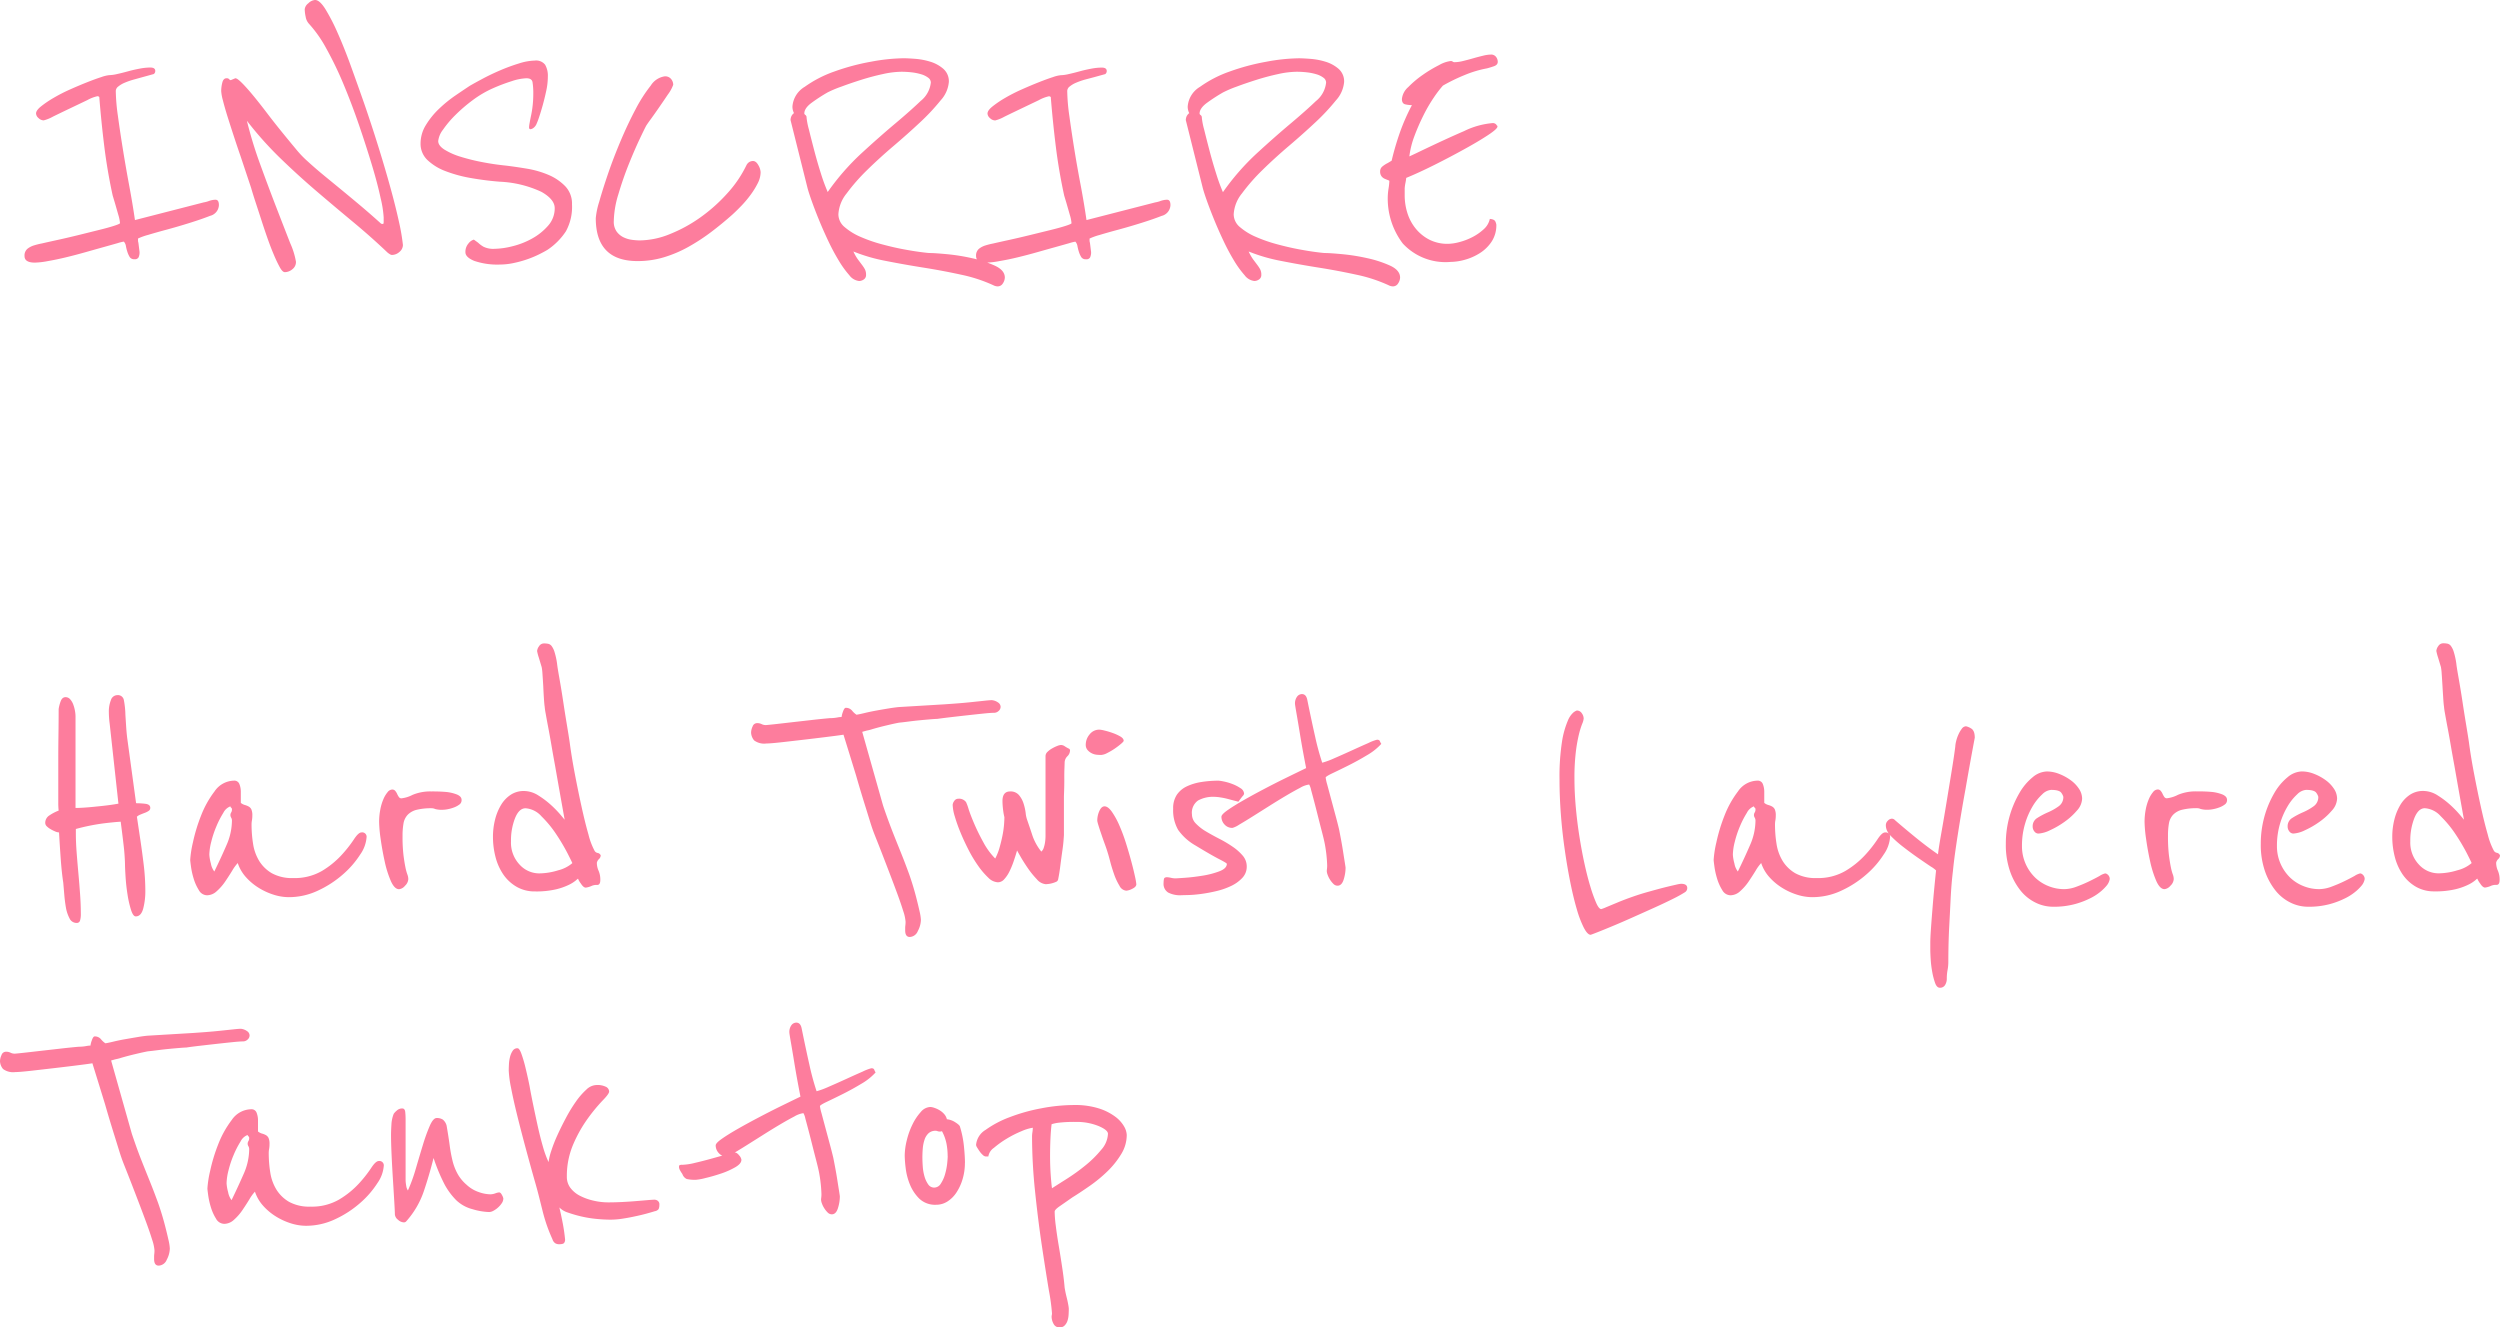 <svg xmlns="http://www.w3.org/2000/svg" width="228.235" height="121.185" viewBox="0 0 228.235 121.185"><path d="M17.92-5.005a1.051,1.051,0,0,1-.805.98q-.805.315-1.872.648t-2.048.6q-.98.262-1.733.49a5.575,5.575,0,0,0-.927.332v.175a.661.661,0,0,0,.035.21l.105.84a1.116,1.116,0,0,1-.087.49.37.37,0,0,1-.368.175.478.478,0,0,1-.438-.192,2.057,2.057,0,0,1-.21-.455,4.107,4.107,0,0,1-.14-.542.784.784,0,0,0-.193-.42,4.2,4.2,0,0,0-.56.14q-.49.14-1.243.35t-1.68.473q-.928.263-1.8.473T2.31.105a7.158,7.158,0,0,1-1.19.14Q.175.245.175-.35a.8.8,0,0,1,.263-.665A1.794,1.794,0,0,1,1.05-1.33,6.368,6.368,0,0,1,1.732-1.5q.613-.14,1.488-.332t1.873-.437L6.948-2.73q.858-.21,1.4-.385T8.89-3.36a3.473,3.473,0,0,0-.158-.77q-.158-.56-.3-1.05l-.21-.7q-.49-2.24-.77-4.515T7-14.875a.237.237,0,0,0-.175-.07,3.384,3.384,0,0,0-.91.35l-1.575.753q-.84.4-1.558.752a3.545,3.545,0,0,1-.857.35.694.694,0,0,1-.472-.21.589.589,0,0,1-.227-.42q0-.28.455-.648a9.531,9.531,0,0,1,1.137-.77,15.05,15.05,0,0,1,1.5-.77q.823-.367,1.575-.665t1.3-.472a3.061,3.061,0,0,1,.717-.175,3.435,3.435,0,0,0,.735-.105q.455-.1.98-.245t1.068-.245a5.132,5.132,0,0,1,.962-.1q.455,0,.455.315a.333.333,0,0,1-.14.28l-1.015.28-.823.228a6.48,6.48,0,0,0-.805.28,2.355,2.355,0,0,0-.595.35.538.538,0,0,0-.227.4A17.826,17.826,0,0,0,8.7-13.142q.192,1.417.455,3.045T9.73-6.79q.315,1.68.525,3.15L16.52-5.25a2.764,2.764,0,0,0,.42-.105,2,2,0,0,1,.35-.105,1.622,1.622,0,0,1,.315-.035Q17.92-5.5,17.92-5.005Zm16.8,3.64a.829.829,0,0,1-.315.63,1.029,1.029,0,0,1-.7.28.466.466,0,0,1-.21-.088,1.214,1.214,0,0,1-.21-.157q-1.47-1.4-3.115-2.765t-3.325-2.8q-1.68-1.435-3.307-3.01a32.067,32.067,0,0,1-3.063-3.43A37.383,37.383,0,0,0,21.7-8.7q.77,2.118,1.487,3.972t1.243,3.2a6.922,6.922,0,0,1,.525,1.7.829.829,0,0,1-.333.682,1.093,1.093,0,0,1-.683.263q-.21,0-.455-.438a11.983,11.983,0,0,1-.542-1.138q-.3-.7-.6-1.558T21.77-3.727l-.525-1.61Q21-6.09,20.86-6.58l-.945-2.835q-.315-.91-.63-1.872t-.578-1.8q-.262-.84-.42-1.47a4.414,4.414,0,0,1-.157-.84,3.113,3.113,0,0,1,.1-.788q.1-.4.385-.4a.3.3,0,0,1,.245.087.19.19,0,0,0,.14.087l.42-.175q.175,0,.612.438t1.015,1.138q.578.7,1.243,1.575t1.347,1.715q.682.84,1.295,1.575a9.812,9.812,0,0,0,1.1,1.155q.77.7,1.54,1.33t1.557,1.277q.787.648,1.663,1.383t1.925,1.68a.277.277,0,0,0,.175.035q.07,0,.07-.175v-.42a9.914,9.914,0,0,0-.28-1.768Q32.41-6.93,31.9-8.627t-1.173-3.64q-.665-1.943-1.417-3.745a31.8,31.8,0,0,0-1.575-3.272,11.317,11.317,0,0,0-1.593-2.275,1.225,1.225,0,0,1-.3-.63,3.551,3.551,0,0,1-.088-.7.8.8,0,0,1,.333-.542.963.963,0,0,1,.613-.3q.42,0,.945.84A17.719,17.719,0,0,1,28.77-20.7q.6,1.347,1.208,3.028t1.208,3.395q.7,2.03,1.313,4.007T33.583-6.58q.472,1.715.77,3.08A18.656,18.656,0,0,1,34.72-1.365Zm15.435-3.71a4.628,4.628,0,0,1-.56,2.467A5.99,5.99,0,0,1,47.95-.945q-.28.175-.77.42A9.493,9.493,0,0,1,46.1-.07a9.929,9.929,0,0,1-1.26.35A5.979,5.979,0,0,1,43.61.42,6.535,6.535,0,0,1,41.23.087q-.805-.333-.805-.787a1.166,1.166,0,0,1,.28-.805.961.961,0,0,1,.49-.35l.385.28a2.662,2.662,0,0,0,.49.368,2.024,2.024,0,0,0,1.015.192,7.063,7.063,0,0,0,1.61-.228,7.221,7.221,0,0,0,1.8-.7,5.387,5.387,0,0,0,1.47-1.173,2.373,2.373,0,0,0,.612-1.61q0-.8-1.208-1.487a9.991,9.991,0,0,0-3.8-.928q-1.33-.105-2.625-.332a12.247,12.247,0,0,1-2.327-.63A4.908,4.908,0,0,1,36.96-9.118a2.037,2.037,0,0,1-.63-1.522,3.185,3.185,0,0,1,.49-1.68,7.261,7.261,0,0,1,1.208-1.488,11.83,11.83,0,0,1,1.487-1.207q.77-.525,1.3-.875.42-.245,1.173-.648t1.61-.77a16.946,16.946,0,0,1,1.715-.63A5.119,5.119,0,0,1,46.76-18.2a1.036,1.036,0,0,1,.945.385,2.02,2.02,0,0,1,.245,1.085,6.125,6.125,0,0,1-.14,1.26q-.14.665-.315,1.3t-.333,1.1a5.9,5.9,0,0,1-.228.612.9.9,0,0,1-.315.42.609.609,0,0,1-.245.105q-.14,0-.14-.175a2.857,2.857,0,0,1,.053-.4q.052-.3.14-.717t.14-.91a9.193,9.193,0,0,0,.053-.98,6.344,6.344,0,0,0-.07-1.12q-.07-.35-.56-.35a4.765,4.765,0,0,0-1.33.262,16.44,16.44,0,0,0-1.715.648A9.606,9.606,0,0,0,41.108-14.6a14.492,14.492,0,0,0-1.593,1.365,9.314,9.314,0,0,0-1.137,1.347,2.062,2.062,0,0,0-.437,1.033q0,.42.577.788a6.218,6.218,0,0,0,1.47.648,18.148,18.148,0,0,0,1.977.49q1.085.21,2.135.315.875.105,1.925.28a8.67,8.67,0,0,1,1.96.56,4.641,4.641,0,0,1,1.54,1.033A2.285,2.285,0,0,1,50.155-5.075Zm17.22-2.94A2.266,2.266,0,0,1,67.113-7a7.306,7.306,0,0,1-.648,1.05,9.743,9.743,0,0,1-.84,1q-.455.473-.84.822-.945.84-1.943,1.593A17.886,17.886,0,0,1,60.778-1.19a11.262,11.262,0,0,1-2.222.945,8.282,8.282,0,0,1-2.415.35q-3.815,0-3.815-3.92a7.029,7.029,0,0,1,.315-1.5q.315-1.12.805-2.555t1.155-3.01q.665-1.575,1.365-2.888a13.544,13.544,0,0,1,1.382-2.153,1.82,1.82,0,0,1,1.278-.84.689.689,0,0,1,.577.245.834.834,0,0,1,.193.525,3.366,3.366,0,0,1-.49.892q-.455.682-.945,1.383-.07.1-.245.35l-.35.49q-.21.28-.42.595-.14.245-.612,1.243t-1,2.31Q54.81-7.42,54.39-6a8.868,8.868,0,0,0-.42,2.467,1.54,1.54,0,0,0,.263.945,1.692,1.692,0,0,0,.63.525,2.546,2.546,0,0,0,.77.228,5.612,5.612,0,0,0,.717.053A7.447,7.447,0,0,0,59.1-2.363,13.242,13.242,0,0,0,61.88-3.885a14.954,14.954,0,0,0,2.45-2.188,10.7,10.7,0,0,0,1.75-2.572.711.711,0,0,1,.3-.315.734.734,0,0,1,.3-.07q.28,0,.49.385A1.411,1.411,0,0,1,67.375-8.015ZM89.67,1.61a1,1,0,0,1-.175.525.548.548,0,0,1-.49.28.871.871,0,0,1-.385-.105,13.8,13.8,0,0,0-2.94-.962Q84,.98,82.232.7T78.785.087a15.5,15.5,0,0,1-2.94-.857,4.105,4.105,0,0,0,.42.735l.368.49a3.353,3.353,0,0,1,.262.4A1.059,1.059,0,0,1,77,1.365a.471.471,0,0,1-.21.42.753.753,0,0,1-.42.14,1.286,1.286,0,0,1-.893-.525A8.958,8.958,0,0,1,74.515.07a19.656,19.656,0,0,1-.963-1.8q-.473-1-.857-1.942T72.03-5.407q-.28-.788-.385-1.207l-1.54-6.16a1.034,1.034,0,0,1,.052-.28.767.767,0,0,1,.263-.35,1.313,1.313,0,0,1-.14-.6,2.284,2.284,0,0,1,1.12-1.8,10.752,10.752,0,0,1,2.713-1.4,20.372,20.372,0,0,1,3.342-.893,17.23,17.23,0,0,1,2.975-.315q.35,0,1.05.052a6.286,6.286,0,0,1,1.382.262,3.272,3.272,0,0,1,1.19.648,1.51,1.51,0,0,1,.507,1.208,2.846,2.846,0,0,1-.753,1.68,19.044,19.044,0,0,1-1.872,2q-1.12,1.05-2.415,2.152T77.1-8.208a17.5,17.5,0,0,0-1.872,2.135,3.321,3.321,0,0,0-.753,1.908,1.524,1.524,0,0,0,.577,1.172A5.6,5.6,0,0,0,76.51-2.1a13.521,13.521,0,0,0,1.908.665q1.032.28,1.96.455t1.61.262q.683.088.823.088.455,0,1.575.105a18.323,18.323,0,0,1,2.293.367A10.384,10.384,0,0,1,88.76.525Q89.67.945,89.67,1.61ZM82.915-16.2a.552.552,0,0,0-.245-.437,1.971,1.971,0,0,0-.647-.315,4.839,4.839,0,0,0-.875-.175,8.4,8.4,0,0,0-.928-.052,8.209,8.209,0,0,0-1.68.21q-.98.21-1.977.525t-1.838.63A10.427,10.427,0,0,0,73.5-15.3a15.8,15.8,0,0,0-1.435.928q-.7.507-.7,1,0,.07.1.14a.272.272,0,0,1,.105.245,6.608,6.608,0,0,0,.21,1.068q.21.857.49,1.925t.613,2.117A16.7,16.7,0,0,0,73.5-6.2a22.045,22.045,0,0,1,3.1-3.552q1.662-1.523,3.063-2.7t2.327-2.065A2.479,2.479,0,0,0,82.915-16.2Zm21.875,11.2a1.051,1.051,0,0,1-.805.98q-.805.315-1.872.648t-2.048.6q-.98.262-1.732.49a5.575,5.575,0,0,0-.928.332v.175a.66.66,0,0,0,.035.21l.105.84a1.116,1.116,0,0,1-.088.49.37.37,0,0,1-.368.175.478.478,0,0,1-.437-.192,2.057,2.057,0,0,1-.21-.455,4.106,4.106,0,0,1-.14-.542.784.784,0,0,0-.193-.42,4.2,4.2,0,0,0-.56.14q-.49.14-1.243.35t-1.68.473q-.927.263-1.8.473T89.18.105a7.158,7.158,0,0,1-1.19.14q-.945,0-.945-.595a.8.8,0,0,1,.262-.665,1.794,1.794,0,0,1,.613-.315A6.368,6.368,0,0,1,88.6-1.5q.612-.14,1.488-.332t1.872-.437l1.855-.455q.857-.21,1.4-.385t.543-.245a3.473,3.473,0,0,0-.158-.77q-.158-.56-.3-1.05l-.21-.7q-.49-2.24-.77-4.515t-.455-4.48a.237.237,0,0,0-.175-.07,3.384,3.384,0,0,0-.91.35l-1.575.753q-.84.4-1.558.752a3.545,3.545,0,0,1-.857.35.694.694,0,0,1-.473-.21.589.589,0,0,1-.228-.42q0-.28.455-.648a9.532,9.532,0,0,1,1.137-.77,15.05,15.05,0,0,1,1.505-.77q.822-.367,1.575-.665t1.295-.472a3.061,3.061,0,0,1,.717-.175,3.435,3.435,0,0,0,.735-.105q.455-.1.98-.245t1.067-.245a5.133,5.133,0,0,1,.963-.1q.455,0,.455.315a.333.333,0,0,1-.14.28l-1.015.28L97-16.467a6.48,6.48,0,0,0-.805.28,2.355,2.355,0,0,0-.6.35.538.538,0,0,0-.228.4,17.826,17.826,0,0,0,.193,2.293q.193,1.417.455,3.045T96.6-6.79q.315,1.68.525,3.15l6.265-1.61a2.764,2.764,0,0,0,.42-.105,2,2,0,0,1,.35-.105,1.622,1.622,0,0,1,.315-.035Q104.79-5.5,104.79-5.005ZM125.755,1.61a1,1,0,0,1-.175.525.548.548,0,0,1-.49.28.871.871,0,0,1-.385-.105,13.8,13.8,0,0,0-2.94-.962Q120.085.98,118.318.7T114.87.087a15.5,15.5,0,0,1-2.94-.857,4.105,4.105,0,0,0,.42.735l.368.49a3.353,3.353,0,0,1,.262.4,1.059,1.059,0,0,1,.105.508.471.471,0,0,1-.21.42.753.753,0,0,1-.42.14,1.286,1.286,0,0,1-.893-.525A8.958,8.958,0,0,1,110.6.07a19.656,19.656,0,0,1-.963-1.8q-.473-1-.857-1.942t-.665-1.732q-.28-.788-.385-1.207l-1.54-6.16a1.034,1.034,0,0,1,.052-.28.767.767,0,0,1,.263-.35,1.313,1.313,0,0,1-.14-.6,2.284,2.284,0,0,1,1.12-1.8,10.752,10.752,0,0,1,2.713-1.4,20.372,20.372,0,0,1,3.342-.893,17.23,17.23,0,0,1,2.975-.315q.35,0,1.05.052a6.286,6.286,0,0,1,1.382.262,3.272,3.272,0,0,1,1.19.648,1.51,1.51,0,0,1,.507,1.208,2.846,2.846,0,0,1-.753,1.68,19.044,19.044,0,0,1-1.872,2q-1.12,1.05-2.415,2.152t-2.415,2.2a17.5,17.5,0,0,0-1.872,2.135,3.321,3.321,0,0,0-.753,1.908,1.524,1.524,0,0,0,.577,1.172A5.6,5.6,0,0,0,112.6-2.1a13.521,13.521,0,0,0,1.908.665q1.032.28,1.96.455t1.61.262q.683.088.823.088.455,0,1.575.105a18.323,18.323,0,0,1,2.293.367,10.384,10.384,0,0,1,2.082.682Q125.755.945,125.755,1.61ZM119-16.2a.552.552,0,0,0-.245-.437,1.971,1.971,0,0,0-.647-.315,4.839,4.839,0,0,0-.875-.175,8.4,8.4,0,0,0-.928-.052,8.209,8.209,0,0,0-1.68.21q-.98.21-1.977.525t-1.838.63a10.427,10.427,0,0,0-1.225.525,15.8,15.8,0,0,0-1.435.928q-.7.507-.7,1,0,.07.1.14a.272.272,0,0,1,.105.245,6.608,6.608,0,0,0,.21,1.068q.21.857.49,1.925t.613,2.117a16.7,16.7,0,0,0,.613,1.68,22.045,22.045,0,0,1,3.1-3.552q1.662-1.523,3.063-2.7t2.327-2.065A2.479,2.479,0,0,0,119-16.2Zm15.54,3.85a.189.189,0,0,0,.07.087q.035.017.035.088,0,.21-.875.787T131.6-10.1q-1.295.718-2.73,1.435T126.315-7.49a4.371,4.371,0,0,1-.07.455,3.782,3.782,0,0,0-.07.49v.665a5.333,5.333,0,0,0,.245,1.593,4.251,4.251,0,0,0,.753,1.417,3.9,3.9,0,0,0,1.243,1.015,3.645,3.645,0,0,0,1.715.385,4.277,4.277,0,0,0,1.033-.158,5.683,5.683,0,0,0,1.19-.455,4.657,4.657,0,0,0,1.033-.717,1.743,1.743,0,0,0,.56-.945q.42.035.507.245a.96.96,0,0,1,.088.28,2.716,2.716,0,0,1-.437,1.558,3.579,3.579,0,0,1-1.085,1.05,5.056,5.056,0,0,1-1.365.6,5,5,0,0,1-1.277.192A5.313,5.313,0,0,1,126-1.5a6.776,6.776,0,0,1-1.365-4.41,5.99,5.99,0,0,1,.07-.63,5.756,5.756,0,0,0,.07-.665q0-.035-.14-.088t-.3-.122a.733.733,0,0,1-.28-.227.7.7,0,0,1-.122-.437.564.564,0,0,1,.21-.455,2.527,2.527,0,0,1,.49-.315l.35-.21a25.287,25.287,0,0,1,.753-2.573,18.607,18.607,0,0,1,1.1-2.5,2.747,2.747,0,0,1-.6-.07q-.315-.07-.315-.49a1.665,1.665,0,0,1,.577-1.085,9.107,9.107,0,0,1,1.33-1.12,11.943,11.943,0,0,1,1.487-.892,2.841,2.841,0,0,1,1.05-.368.272.272,0,0,1,.193.052.272.272,0,0,0,.193.052,3.208,3.208,0,0,0,.717-.1q.438-.105.927-.245t.928-.245a3.208,3.208,0,0,1,.717-.105.553.553,0,0,1,.473.21.743.743,0,0,1,.158.455q0,.28-.35.4t-.63.193a10.1,10.1,0,0,0-2.048.613,16.4,16.4,0,0,0-1.977.962,10.5,10.5,0,0,0-.84,1.1,13.944,13.944,0,0,0-.945,1.628,19.654,19.654,0,0,0-.822,1.89A8.033,8.033,0,0,0,126.6-9.45l.6-.28q2.695-1.3,4.393-2.03a7.284,7.284,0,0,1,2.643-.735A.435.435,0,0,1,134.54-12.355ZM11.655,50.025a.322.322,0,0,1-.157.28,1.636,1.636,0,0,1-.35.175q-.192.07-.4.158a.975.975,0,0,0-.315.193l.245,1.645q.21,1.365.367,2.66a20.335,20.335,0,0,1,.158,2.45,6.292,6.292,0,0,1-.193,1.628q-.192.717-.682.717-.245,0-.438-.612a9.634,9.634,0,0,1-.315-1.4Q9.45,57.13,9.4,56.342t-.053-1.137q0-.245-.035-.788T9.2,53.263q-.07-.612-.14-1.155t-.105-.822q-.595.035-1.61.158a19.194,19.194,0,0,0-2.485.507v.42q0,.77.07,1.7t.158,1.89q.088.962.157,1.925t.07,1.838a2,2,0,0,1-.07.577.3.3,0,0,1-.315.228.708.708,0,0,1-.648-.42,3.341,3.341,0,0,1-.332-1Q3.85,58.53,3.8,57.9L3.71,56.85q-.14-.91-.227-2.118t-.158-2.467a.952.952,0,0,1-.35-.087,3.525,3.525,0,0,1-.42-.21,1.711,1.711,0,0,1-.35-.262.435.435,0,0,1-.14-.315.8.8,0,0,1,.385-.682,4.093,4.093,0,0,1,.84-.437,6.2,6.2,0,0,1-.035-.682v-4.13q0-.962.017-2.118T3.29,41a3.454,3.454,0,0,1,.175-.683q.14-.4.455-.4a.548.548,0,0,1,.42.193,1.45,1.45,0,0,1,.28.472,3.249,3.249,0,0,1,.158.578,2.992,2.992,0,0,1,.052.507v8.365q.315,0,.84-.035T6.755,49.9q.56-.052,1.1-.123t.892-.14l-.805-7.35q-.035-.245-.052-.525t-.017-.455a2.851,2.851,0,0,1,.193-1.138.62.62,0,0,1,.577-.437.546.546,0,0,1,.6.455,7.7,7.7,0,0,1,.14,1.33q.035.56.07,1.1t.1,1.068L10.36,49.6a7.194,7.194,0,0,1,.857.053Q11.655,49.71,11.655,50.025ZM31.4,52.72a3.141,3.141,0,0,1-.577,1.557,8.4,8.4,0,0,1-1.558,1.8,9.466,9.466,0,0,1-2.275,1.487,6.232,6.232,0,0,1-2.695.612,4.631,4.631,0,0,1-1.33-.21,5.914,5.914,0,0,1-1.365-.613,5.33,5.33,0,0,1-1.19-.98,3.645,3.645,0,0,1-.77-1.312,3.906,3.906,0,0,0-.508.7q-.3.49-.647,1a4.7,4.7,0,0,1-.77.875,1.318,1.318,0,0,1-.875.368.873.873,0,0,1-.752-.472,4.3,4.3,0,0,1-.473-1.05,7,7,0,0,1-.245-1.1q-.07-.525-.07-.6a9.584,9.584,0,0,1,.245-1.592,15.444,15.444,0,0,1,.735-2.432,9.02,9.02,0,0,1,1.243-2.24,2.191,2.191,0,0,1,1.767-.98.489.489,0,0,1,.507.332,1.867,1.867,0,0,1,.123.648v1.05a1.015,1.015,0,0,0,.368.193,1.566,1.566,0,0,1,.35.14.6.6,0,0,1,.245.263,1.327,1.327,0,0,1,.088.56,2.462,2.462,0,0,1-.035.438,2.056,2.056,0,0,0-.035.368,11.281,11.281,0,0,0,.14,1.785,4.206,4.206,0,0,0,.56,1.558,3.324,3.324,0,0,0,1.155,1.12,3.812,3.812,0,0,0,1.96.438,4.94,4.94,0,0,0,2.608-.647A8.014,8.014,0,0,0,29.1,54.347a11.414,11.414,0,0,0,1.137-1.435q.42-.648.7-.647A.4.4,0,0,1,31.4,52.72ZM19.11,51.18a.521.521,0,0,0-.07-.263.464.464,0,0,1-.07-.228.431.431,0,0,1,.07-.245.5.5,0,0,0,.07-.28.184.184,0,0,0-.07-.158.151.151,0,0,1-.07-.122,1.2,1.2,0,0,0-.647.595,8.527,8.527,0,0,0-.63,1.225,9.183,9.183,0,0,0-.472,1.417,5.172,5.172,0,0,0-.175,1.172,3.821,3.821,0,0,0,.14.805,1.686,1.686,0,0,0,.315.735q.6-1.225,1.1-2.38A5.626,5.626,0,0,0,19.11,51.18Zm20.965-1.855a.483.483,0,0,1-.21.4,1.955,1.955,0,0,1-.49.262,3.353,3.353,0,0,1-.56.158,2.582,2.582,0,0,1-.455.053,2.244,2.244,0,0,1-.7-.07.807.807,0,0,0-.28-.07,5.626,5.626,0,0,0-1.4.14,1.705,1.705,0,0,0-.822.455,1.521,1.521,0,0,0-.385.788,6.351,6.351,0,0,0-.087,1.138,14.345,14.345,0,0,0,.087,1.785q.088.665.175,1.085a4.4,4.4,0,0,0,.175.647,1.217,1.217,0,0,1,.087.438.9.9,0,0,1-.3.6.811.811,0,0,1-.542.315q-.42,0-.753-.752a9.5,9.5,0,0,1-.56-1.785q-.228-1.033-.368-2.048a12.26,12.26,0,0,1-.14-1.54,5.976,5.976,0,0,1,.105-1.138,4.542,4.542,0,0,1,.28-.945,2.564,2.564,0,0,1,.385-.647.577.577,0,0,1,.42-.245.35.35,0,0,1,.28.122,1.136,1.136,0,0,1,.175.28,1.594,1.594,0,0,0,.158.28.268.268,0,0,0,.228.123,2.908,2.908,0,0,0,1.015-.315,4.17,4.17,0,0,1,1.715-.315,14,14,0,0,1,1.417.053,3.718,3.718,0,0,1,.927.227.961.961,0,0,1,.263.158A.437.437,0,0,1,40.075,49.325Zm12.7,5.04a.468.468,0,0,1-.158.332.655.655,0,0,0-.192.333,1.771,1.771,0,0,0,.157.735,2.037,2.037,0,0,1,.158.84q0,.455-.28.455a1.1,1.1,0,0,0-.508.087,1.928,1.928,0,0,1-.542.158q-.21,0-.455-.385a1.809,1.809,0,0,1-.245-.42q0-.035-.192.14a3.121,3.121,0,0,1-.63.4,5.72,5.72,0,0,1-1.19.42,7.875,7.875,0,0,1-1.908.192,3.289,3.289,0,0,1-1.715-.437,3.755,3.755,0,0,1-1.208-1.137,5.05,5.05,0,0,1-.7-1.593,7.27,7.27,0,0,1-.227-1.8,6.4,6.4,0,0,1,.192-1.593,4.888,4.888,0,0,1,.543-1.33,2.9,2.9,0,0,1,.875-.928,2.157,2.157,0,0,1,1.225-.35,2.474,2.474,0,0,1,1.33.42,7.992,7.992,0,0,1,1.19.91,9.744,9.744,0,0,1,.857.893l.333.4q-.49-2.73-.875-4.935-.175-.945-.333-1.873t-.3-1.662q-.14-.735-.228-1.243a5.739,5.739,0,0,1-.088-.612q-.035-.21-.07-.752T47.53,38.9q-.035-.6-.07-1.085a4.812,4.812,0,0,0-.07-.63l-.263-.875a4.489,4.489,0,0,1-.158-.6.851.851,0,0,1,.175-.437.527.527,0,0,1,.455-.262,1.967,1.967,0,0,1,.385.035.542.542,0,0,1,.315.21,1.8,1.8,0,0,1,.263.543,6.775,6.775,0,0,1,.227,1.033q.035.35.21,1.33t.35,2.135q.175,1.155.35,2.205t.245,1.54q.175,1.33.472,2.888t.613,2.992q.315,1.435.63,2.538a6.447,6.447,0,0,0,.56,1.487.4.4,0,0,0,.28.193A.377.377,0,0,1,52.78,54.365Zm-2.59.7q-.035-.1-.437-.892a18.1,18.1,0,0,0-1.015-1.715,10.07,10.07,0,0,0-1.365-1.663,2.149,2.149,0,0,0-1.452-.735q-.6,0-.963.91a5.577,5.577,0,0,0-.367,2.1,2.922,2.922,0,0,0,.787,2.135,2.42,2.42,0,0,0,1.767.8,5.944,5.944,0,0,0,1.75-.28A3.157,3.157,0,0,0,50.19,55.065Zm39.1-14.28a.5.5,0,0,1-.193.4.592.592,0,0,1-.367.158q-.315,0-1,.07t-1.47.158q-.788.087-1.54.175T83.51,41.9q-.14,0-.577.035t-.98.087q-.542.052-1.085.123t-.857.1q-.385.07-1.12.245t-1.33.35a3.237,3.237,0,0,1-.385.105,2.421,2.421,0,0,0-.28.07q-.14.035-.245.07l1.89,6.685q.1.315.35,1.015t.577,1.54q.333.84.7,1.75t.647,1.68q.175.455.385,1.12t.385,1.347q.175.683.3,1.243a4.363,4.363,0,0,1,.123.77,2.256,2.256,0,0,1-.28,1.033.833.833,0,0,1-.735.542q-.42,0-.42-.6V60.98a2.007,2.007,0,0,1,.018-.245,2.559,2.559,0,0,0,.018-.315,3.881,3.881,0,0,0-.21-.962q-.21-.682-.525-1.54t-.683-1.82q-.368-.962-.7-1.82t-.577-1.47q-.245-.612-.315-.822-.1-.28-.262-.805t-.368-1.19q-.21-.665-.437-1.417t-.437-1.488q-.525-1.715-1.155-3.745-.175.035-1.138.157t-2.152.263q-1.19.14-2.275.262t-1.47.123a1.542,1.542,0,0,1-1.12-.28,1.18,1.18,0,0,1-.28-.7,1.352,1.352,0,0,1,.14-.577.429.429,0,0,1,.385-.3.908.908,0,0,1,.438.088.823.823,0,0,0,.4.087q.07,0,.717-.07t1.54-.175q.892-.1,1.855-.21t1.7-.175q.175,0,.368-.018a3.48,3.48,0,0,0,.368-.052,1.78,1.78,0,0,1,.35-.035,2.076,2.076,0,0,1,.122-.472q.123-.367.263-.368a.731.731,0,0,1,.577.263,1.814,1.814,0,0,0,.4.368q.245-.035.753-.158t1.085-.227q.578-.105,1.12-.193t.927-.123l4.1-.245q.525-.035,1.207-.087t1.348-.123l1.155-.122q.49-.052.665-.052a1.168,1.168,0,0,1,.56.21A.485.485,0,0,1,89.285,40.785ZM95.48,44.6a.188.188,0,0,1,.14.21.764.764,0,0,1-.245.507.829.829,0,0,0-.245.577q0,.07-.018.525T95.1,47.435q0,.56-.018,1.05t-.017.56V52.51q0,.035-.035.49T94.9,54.085q-.088.63-.175,1.313t-.192,1.173a.311.311,0,0,1-.193.21,2.449,2.449,0,0,1-.35.123,2.251,2.251,0,0,1-.368.07q-.175.018-.21.018a1.21,1.21,0,0,1-.823-.455,7.993,7.993,0,0,1-.822-1.015q-.385-.56-.665-1.05t-.315-.56q-.14.49-.315,1a7.655,7.655,0,0,1-.385.927,2.934,2.934,0,0,1-.473.7.781.781,0,0,1-.577.28,1.327,1.327,0,0,1-.875-.42,6.967,6.967,0,0,1-.927-1.085,11.94,11.94,0,0,1-.893-1.487q-.42-.823-.735-1.593a14.373,14.373,0,0,1-.507-1.435,4.035,4.035,0,0,1-.192-1.05.68.68,0,0,1,.14-.35.439.439,0,0,1,.385-.21.779.779,0,0,1,.7.315,4.341,4.341,0,0,1,.228.63q.193.595.542,1.4t.823,1.663a6.415,6.415,0,0,0,1.067,1.452,4.976,4.976,0,0,0,.4-1.015q.158-.56.262-1.085a8.332,8.332,0,0,0,.14-.962q.035-.438.035-.718a4.723,4.723,0,0,1-.105-.56q-.035-.245-.052-.49t-.018-.42q0-.875.7-.875a.994.994,0,0,1,.805.333,2.242,2.242,0,0,1,.42.77,4.744,4.744,0,0,1,.192.857,2.677,2.677,0,0,0,.123.6q.28.805.507,1.505A4.9,4.9,0,0,0,93,54.015a.738.738,0,0,0,.228-.368,2.815,2.815,0,0,0,.122-.542,4.124,4.124,0,0,0,.035-.507V45.3a.535.535,0,0,1,.175-.385,1.975,1.975,0,0,1,.42-.315,3.463,3.463,0,0,1,.472-.228,1.067,1.067,0,0,1,.332-.087.59.59,0,0,1,.333.1A3.431,3.431,0,0,0,95.48,44.6Zm5.04-.7q0,.07-.245.28a6.735,6.735,0,0,1-.577.438,5.808,5.808,0,0,1-.683.4,1.356,1.356,0,0,1-.56.175q-.14,0-.368-.018a1.324,1.324,0,0,1-.455-.122,1.246,1.246,0,0,1-.4-.3.725.725,0,0,1-.175-.507,1.462,1.462,0,0,1,.35-.927,1.111,1.111,0,0,1,.91-.437,2.78,2.78,0,0,1,.472.087,6.84,6.84,0,0,1,.753.228,4.129,4.129,0,0,1,.683.315Q100.52,43.69,100.52,43.9Zm1.155,13.09q0,.245-.368.42a1.461,1.461,0,0,1-.543.175.776.776,0,0,1-.63-.455,5.48,5.48,0,0,1-.49-1.05q-.21-.6-.35-1.138t-.21-.753q-.1-.35-.28-.84t-.332-.945q-.158-.455-.263-.805a3.58,3.58,0,0,1-.1-.385,2.158,2.158,0,0,1,.192-.91q.193-.42.472-.42.315,0,.665.49a7.064,7.064,0,0,1,.683,1.243,15.709,15.709,0,0,1,.613,1.645q.28.892.49,1.68t.332,1.365A5.687,5.687,0,0,1,101.675,56.99Zm10.08-1.61a1.475,1.475,0,0,1-.4,1.032,3.345,3.345,0,0,1-1.015.735,6.545,6.545,0,0,1-1.347.472,13.875,13.875,0,0,1-1.4.263q-.665.088-1.173.1t-.647.018a2.382,2.382,0,0,1-1.19-.245.927.927,0,0,1-.42-.875,1.709,1.709,0,0,1,.035-.367q.035-.157.28-.158a1.929,1.929,0,0,1,.35.052,1.96,1.96,0,0,0,.385.053q.14,0,.892-.053t1.61-.192a7.789,7.789,0,0,0,1.54-.4q.683-.262.683-.682,0-.07-.717-.438t-2.153-1.242a4.9,4.9,0,0,1-1.575-1.418,3.6,3.6,0,0,1-.455-1.942,2.2,2.2,0,0,1,.332-1.26,2.269,2.269,0,0,1,.91-.77,4.809,4.809,0,0,1,1.33-.4,9.91,9.91,0,0,1,1.592-.122,3.916,3.916,0,0,1,.438.07,4.833,4.833,0,0,1,.787.228,3.507,3.507,0,0,1,.753.385.631.631,0,0,1,.332.507.4.4,0,0,1-.122.21q-.123.14-.4.525-.1-.035-.368-.1l-.595-.158a6.426,6.426,0,0,0-.683-.14,3.974,3.974,0,0,0-.56-.053,2.857,2.857,0,0,0-1.47.333,1.361,1.361,0,0,0-.56,1.278,1.2,1.2,0,0,0,.368.84,4.324,4.324,0,0,0,.928.718q.56.332,1.207.665a10.99,10.99,0,0,1,1.208.718,4.613,4.613,0,0,1,.927.822A1.508,1.508,0,0,1,111.755,55.38Zm12.285-11.2a5.4,5.4,0,0,1-1.3,1.033q-.84.507-1.68.927t-1.47.717q-.63.3-.63.4a4.047,4.047,0,0,0,.14.63q.14.525.333,1.243t.4,1.487q.21.77.35,1.365.07.35.175.91t.192,1.12q.088.56.158,1t.07.472a3.63,3.63,0,0,1-.175,1.085q-.175.56-.56.56a.535.535,0,0,1-.385-.175,2.186,2.186,0,0,1-.315-.4,2.123,2.123,0,0,1-.21-.437,1.111,1.111,0,0,1-.07-.315,1.857,1.857,0,0,1,.017-.21,2.559,2.559,0,0,0,.018-.315,12.691,12.691,0,0,0-.21-1.925q-.07-.385-.28-1.19t-.42-1.645q-.245-.98-.56-2.135a1.6,1.6,0,0,0-.175-.49,2.19,2.19,0,0,0-.823.3q-.578.3-1.312.735t-1.54.945q-.805.507-1.5.945t-1.208.735a2.212,2.212,0,0,1-.612.3.936.936,0,0,1-.735-.315,1.029,1.029,0,0,1-.28-.7q0-.21.577-.613t1.435-.892q.857-.49,1.855-1.015t1.855-.945q.857-.42,1.435-.7l.577-.28q-.315-1.61-.525-2.87-.175-1.085-.333-1.995t-.157-.98a1.035,1.035,0,0,1,.192-.683.564.564,0,0,1,.438-.228q.385,0,.49.525.385,1.89.717,3.36a23.11,23.11,0,0,0,.647,2.38,7.252,7.252,0,0,0,1.085-.4q.77-.333,1.61-.717t1.522-.683a4.085,4.085,0,0,1,.787-.3q.21,0,.262.14A1.2,1.2,0,0,0,124.04,44.18Zm27.93,13.16a.439.439,0,0,1-.21.385,11.28,11.28,0,0,1-1.085.6q-.77.385-1.7.805T147.035,60q-1.015.455-1.855.805t-1.418.577q-.577.228-.612.228-.28,0-.613-.63a9.485,9.485,0,0,1-.648-1.7q-.315-1.067-.6-2.485t-.507-2.993q-.228-1.575-.35-3.2t-.122-3.132a20.8,20.8,0,0,1,.228-3.5,8,8,0,0,1,.525-1.89,1.967,1.967,0,0,1,.542-.788,1.263,1.263,0,0,1,.28-.157.536.536,0,0,1,.455.245.839.839,0,0,1,.175.49,1.6,1.6,0,0,1-.14.49,7.982,7.982,0,0,0-.3.98,14,14,0,0,0-.28,1.61,19.6,19.6,0,0,0-.122,2.38q0,1.26.122,2.625t.333,2.695q.21,1.33.472,2.52t.543,2.1a12.8,12.8,0,0,0,.525,1.452q.245.543.455.542a3.847,3.847,0,0,0,.455-.175l1.05-.437q.63-.262,1.382-.525t1.523-.472q.35-.1.822-.227t.893-.228q.42-.1.753-.175a3.1,3.1,0,0,1,.4-.07Q151.97,56.955,151.97,57.34Zm18.515-4.62a3.141,3.141,0,0,1-.577,1.557,8.4,8.4,0,0,1-1.557,1.8,9.466,9.466,0,0,1-2.275,1.487,6.232,6.232,0,0,1-2.7.612,4.631,4.631,0,0,1-1.33-.21,5.914,5.914,0,0,1-1.365-.613,5.33,5.33,0,0,1-1.19-.98,3.644,3.644,0,0,1-.77-1.312,3.906,3.906,0,0,0-.508.7q-.3.49-.647,1a4.7,4.7,0,0,1-.77.875,1.318,1.318,0,0,1-.875.368.873.873,0,0,1-.753-.472,4.3,4.3,0,0,1-.472-1.05,7,7,0,0,1-.245-1.1q-.07-.525-.07-.6a9.584,9.584,0,0,1,.245-1.592,15.443,15.443,0,0,1,.735-2.432,9.021,9.021,0,0,1,1.243-2.24,2.191,2.191,0,0,1,1.767-.98.489.489,0,0,1,.508.332,1.867,1.867,0,0,1,.122.648v1.05a1.015,1.015,0,0,0,.368.193,1.566,1.566,0,0,1,.35.14.6.6,0,0,1,.245.263,1.327,1.327,0,0,1,.088.56,2.462,2.462,0,0,1-.035.438,2.056,2.056,0,0,0-.035.368,11.28,11.28,0,0,0,.14,1.785,4.207,4.207,0,0,0,.56,1.558,3.323,3.323,0,0,0,1.155,1.12,3.812,3.812,0,0,0,1.96.438,4.94,4.94,0,0,0,2.607-.647,8.014,8.014,0,0,0,1.785-1.435,11.414,11.414,0,0,0,1.137-1.435q.42-.648.7-.647A.4.4,0,0,1,170.485,52.72ZM158.2,51.18a.52.52,0,0,0-.07-.263.464.464,0,0,1-.07-.228.431.431,0,0,1,.07-.245.5.5,0,0,0,.07-.28.184.184,0,0,0-.07-.158.151.151,0,0,1-.07-.122,1.2,1.2,0,0,0-.648.595,8.527,8.527,0,0,0-.63,1.225,9.182,9.182,0,0,0-.472,1.417,5.172,5.172,0,0,0-.175,1.172,3.821,3.821,0,0,0,.14.805,1.686,1.686,0,0,0,.315.735q.6-1.225,1.1-2.38A5.626,5.626,0,0,0,158.2,51.18Zm20.02-7.56q-.455,2.415-.84,4.655-.175.945-.35,1.978t-.332,2.03q-.157,1-.28,1.89t-.193,1.627q-.14,1.12-.21,2.555t-.14,2.73q-.07,1.505-.07,3.045a3.943,3.943,0,0,1-.07.7,4.3,4.3,0,0,0-.07.77,1.077,1.077,0,0,1-.158.6.524.524,0,0,1-.473.245q-.28,0-.437-.437a6.388,6.388,0,0,1-.262-1.015,9.749,9.749,0,0,1-.14-1.155q-.035-.577-.035-.823v-.682q0-.4.053-1.19t.158-2.065q.1-1.277.315-3.342a2.421,2.421,0,0,0-.472-.35q-.473-.315-1.155-.788t-1.4-1.032a10.434,10.434,0,0,1-1.207-1.085,1.741,1.741,0,0,1-.21-.315,1.181,1.181,0,0,1-.14-.595.563.563,0,0,1,.175-.368.515.515,0,0,1,.385-.192.4.4,0,0,1,.28.14q.805.7,1.855,1.557t2.065,1.557q.07-.63.3-1.925t.473-2.783q.245-1.487.473-2.887t.332-2.24a2.4,2.4,0,0,1,.07-.455,3.328,3.328,0,0,1,.21-.63,2.656,2.656,0,0,1,.315-.542.491.491,0,0,1,.385-.228,1.366,1.366,0,0,1,.455.192Q178.22,42.955,178.22,43.62Zm12.285,12.7a.488.488,0,0,1,.035.21,1.275,1.275,0,0,1-.315.63,3.968,3.968,0,0,1-.455.455,4.725,4.725,0,0,1-.945.63,7.568,7.568,0,0,1-1.452.56,7.365,7.365,0,0,1-2.012.245,3.62,3.62,0,0,1-1.575-.368A4.016,4.016,0,0,1,182.42,57.6a5.911,5.911,0,0,1-.98-1.785,7.373,7.373,0,0,1-.385-2.5A9.173,9.173,0,0,1,182.3,48.66a5.174,5.174,0,0,1,1.208-1.435A2.108,2.108,0,0,1,184.8,46.7a3.088,3.088,0,0,1,1.137.228,4.565,4.565,0,0,1,1.05.577,2.993,2.993,0,0,1,.753.787,1.638,1.638,0,0,1,.28.893,1.709,1.709,0,0,1-.473,1.085A6.1,6.1,0,0,1,186.41,51.3a7.81,7.81,0,0,1-1.33.77,2.792,2.792,0,0,1-1.05.3.465.465,0,0,1-.367-.192.722.722,0,0,1-.158-.472.87.87,0,0,1,.438-.77,6.793,6.793,0,0,1,.962-.507,5.135,5.135,0,0,0,.962-.542,1.018,1.018,0,0,0,.438-.875,1.091,1.091,0,0,0-.175-.35q-.175-.28-.945-.28a1.3,1.3,0,0,0-.8.4,4.787,4.787,0,0,0-.875,1.085,6.829,6.829,0,0,0-.7,1.61,6.935,6.935,0,0,0-.28,2.012,3.947,3.947,0,0,0,.333,1.645,4,4,0,0,0,.857,1.242,3.743,3.743,0,0,0,1.225.788,3.832,3.832,0,0,0,1.435.28,3.283,3.283,0,0,0,1.137-.228q.613-.227,1.155-.49t.945-.49a1.62,1.62,0,0,1,.507-.228.363.363,0,0,1,.228.105A.5.5,0,0,1,190.505,56.325Zm10.745-7a.483.483,0,0,1-.21.4,1.955,1.955,0,0,1-.49.262,3.354,3.354,0,0,1-.56.158,2.582,2.582,0,0,1-.455.053,2.244,2.244,0,0,1-.7-.07.807.807,0,0,0-.28-.07,5.626,5.626,0,0,0-1.4.14,1.705,1.705,0,0,0-.823.455,1.521,1.521,0,0,0-.385.788,6.351,6.351,0,0,0-.087,1.138,14.344,14.344,0,0,0,.087,1.785q.088.665.175,1.085a4.4,4.4,0,0,0,.175.647,1.217,1.217,0,0,1,.087.438.9.9,0,0,1-.3.6.811.811,0,0,1-.542.315q-.42,0-.753-.752a9.5,9.5,0,0,1-.56-1.785q-.228-1.033-.368-2.048a12.259,12.259,0,0,1-.14-1.54,5.976,5.976,0,0,1,.105-1.138,4.542,4.542,0,0,1,.28-.945,2.564,2.564,0,0,1,.385-.647.577.577,0,0,1,.42-.245.35.35,0,0,1,.28.122,1.136,1.136,0,0,1,.175.28,1.6,1.6,0,0,0,.158.28.268.268,0,0,0,.227.123,2.907,2.907,0,0,0,1.015-.315,4.17,4.17,0,0,1,1.715-.315,14,14,0,0,1,1.417.053,3.718,3.718,0,0,1,.928.227.961.961,0,0,1,.262.158A.437.437,0,0,1,201.25,49.325Zm12.53,7a.488.488,0,0,1,.035.21,1.275,1.275,0,0,1-.315.63,3.968,3.968,0,0,1-.455.455,4.725,4.725,0,0,1-.945.63,7.568,7.568,0,0,1-1.452.56,7.365,7.365,0,0,1-2.012.245,3.62,3.62,0,0,1-1.575-.368,4.016,4.016,0,0,1-1.365-1.085,5.911,5.911,0,0,1-.98-1.785,7.373,7.373,0,0,1-.385-2.5,9.173,9.173,0,0,1,1.243-4.655,5.174,5.174,0,0,1,1.208-1.435,2.108,2.108,0,0,1,1.295-.525,3.088,3.088,0,0,1,1.137.228,4.565,4.565,0,0,1,1.05.577,2.993,2.993,0,0,1,.753.787,1.638,1.638,0,0,1,.28.893,1.709,1.709,0,0,1-.473,1.085,6.1,6.1,0,0,1-1.137,1.032,7.81,7.81,0,0,1-1.33.77,2.792,2.792,0,0,1-1.05.3.465.465,0,0,1-.367-.192.722.722,0,0,1-.158-.472.87.87,0,0,1,.438-.77,6.793,6.793,0,0,1,.962-.507,5.135,5.135,0,0,0,.962-.542,1.018,1.018,0,0,0,.438-.875,1.091,1.091,0,0,0-.175-.35q-.175-.28-.945-.28a1.3,1.3,0,0,0-.8.4,4.787,4.787,0,0,0-.875,1.085,6.829,6.829,0,0,0-.7,1.61,6.935,6.935,0,0,0-.28,2.012,3.947,3.947,0,0,0,.333,1.645,4,4,0,0,0,.857,1.242,3.743,3.743,0,0,0,1.225.788,3.832,3.832,0,0,0,1.435.28,3.283,3.283,0,0,0,1.137-.228q.613-.227,1.155-.49t.945-.49a1.62,1.62,0,0,1,.507-.228.363.363,0,0,1,.228.105A.5.5,0,0,1,213.78,56.325Zm12.39-1.96a.468.468,0,0,1-.158.332.655.655,0,0,0-.193.333,1.771,1.771,0,0,0,.158.735,2.037,2.037,0,0,1,.158.84q0,.455-.28.455a1.1,1.1,0,0,0-.508.087,1.928,1.928,0,0,1-.542.158q-.21,0-.455-.385a1.809,1.809,0,0,1-.245-.42q0-.035-.193.14a3.121,3.121,0,0,1-.63.4,5.72,5.72,0,0,1-1.19.42,7.875,7.875,0,0,1-1.908.192,3.289,3.289,0,0,1-1.715-.437,3.754,3.754,0,0,1-1.207-1.137,5.05,5.05,0,0,1-.7-1.593,7.27,7.27,0,0,1-.227-1.8,6.4,6.4,0,0,1,.193-1.593,4.888,4.888,0,0,1,.542-1.33,2.9,2.9,0,0,1,.875-.928,2.157,2.157,0,0,1,1.225-.35,2.474,2.474,0,0,1,1.33.42,7.991,7.991,0,0,1,1.19.91,9.743,9.743,0,0,1,.857.893l.333.4q-.49-2.73-.875-4.935-.175-.945-.333-1.873t-.3-1.662q-.14-.735-.227-1.243a5.738,5.738,0,0,1-.087-.612q-.035-.21-.07-.752t-.07-1.138q-.035-.6-.07-1.085a4.812,4.812,0,0,0-.07-.63l-.262-.875a4.49,4.49,0,0,1-.158-.6.851.851,0,0,1,.175-.437.527.527,0,0,1,.455-.262,1.967,1.967,0,0,1,.385.035.542.542,0,0,1,.315.21,1.8,1.8,0,0,1,.262.543,6.772,6.772,0,0,1,.228,1.033q.035.35.21,1.33t.35,2.135q.175,1.155.35,2.205t.245,1.54q.175,1.33.473,2.888t.613,2.992q.315,1.435.63,2.538a6.447,6.447,0,0,0,.56,1.487.4.4,0,0,0,.28.193A.377.377,0,0,1,226.17,54.365Zm-2.59.7q-.035-.1-.437-.892a18.1,18.1,0,0,0-1.015-1.715,10.071,10.071,0,0,0-1.365-1.663,2.149,2.149,0,0,0-1.452-.735q-.6,0-.963.91a5.577,5.577,0,0,0-.367,2.1,2.922,2.922,0,0,0,.787,2.135,2.42,2.42,0,0,0,1.768.8,5.944,5.944,0,0,0,1.75-.28A3.157,3.157,0,0,0,223.58,55.065ZM20.72,70.785a.5.5,0,0,1-.193.4.592.592,0,0,1-.368.158q-.315,0-1,.07t-1.47.158q-.787.088-1.54.175t-1.208.158q-.14,0-.578.035t-.98.087q-.543.053-1.085.123t-.858.1q-.385.07-1.12.245t-1.33.35a3.237,3.237,0,0,1-.385.105,2.42,2.42,0,0,0-.28.07q-.14.035-.245.07l1.89,6.685q.105.315.35,1.015t.578,1.54q.333.84.7,1.75t.648,1.68q.175.455.385,1.12t.385,1.347q.175.683.3,1.243a4.363,4.363,0,0,1,.123.77,2.256,2.256,0,0,1-.28,1.032.833.833,0,0,1-.735.543q-.42,0-.42-.6V90.98a2.007,2.007,0,0,1,.017-.245,2.558,2.558,0,0,0,.017-.315,3.881,3.881,0,0,0-.21-.963q-.21-.682-.525-1.54t-.683-1.82q-.367-.963-.7-1.82t-.578-1.47Q9.1,82.2,9.03,81.985q-.1-.28-.262-.805T8.4,79.99q-.21-.665-.437-1.417t-.437-1.488Q7,75.37,6.37,73.34q-.175.035-1.137.158T3.08,73.76q-1.19.14-2.275.262t-1.47.122a1.542,1.542,0,0,1-1.12-.28,1.18,1.18,0,0,1-.28-.7,1.352,1.352,0,0,1,.14-.577.429.429,0,0,1,.385-.3.908.908,0,0,1,.438.088.823.823,0,0,0,.4.087q.07,0,.717-.07t1.54-.175q.893-.1,1.855-.21t1.7-.175q.175,0,.367-.018a3.48,3.48,0,0,0,.367-.052,1.78,1.78,0,0,1,.35-.035,2.076,2.076,0,0,1,.122-.472q.122-.368.262-.368a.731.731,0,0,1,.578.262,1.814,1.814,0,0,0,.4.368q.245-.035.752-.158T9.4,71.135q.577-.1,1.12-.192t.927-.123l4.1-.245q.525-.035,1.207-.087t1.348-.123l1.155-.122q.49-.052.665-.052a1.168,1.168,0,0,1,.56.21A.485.485,0,0,1,20.72,70.785ZM32.97,82.72a3.141,3.141,0,0,1-.577,1.557,8.4,8.4,0,0,1-1.558,1.8,9.466,9.466,0,0,1-2.275,1.487,6.232,6.232,0,0,1-2.695.613,4.631,4.631,0,0,1-1.33-.21,5.914,5.914,0,0,1-1.365-.613,5.331,5.331,0,0,1-1.19-.98,3.645,3.645,0,0,1-.77-1.312,3.906,3.906,0,0,0-.507.7q-.3.49-.647,1a4.7,4.7,0,0,1-.77.875A1.318,1.318,0,0,1,18.41,88a.873.873,0,0,1-.753-.472,4.3,4.3,0,0,1-.472-1.05,7,7,0,0,1-.245-1.1q-.07-.525-.07-.595a9.584,9.584,0,0,1,.245-1.593,15.444,15.444,0,0,1,.735-2.432,9.02,9.02,0,0,1,1.242-2.24,2.191,2.191,0,0,1,1.768-.98.489.489,0,0,1,.507.332,1.867,1.867,0,0,1,.122.647v1.05a1.015,1.015,0,0,0,.368.192,1.567,1.567,0,0,1,.35.14.6.6,0,0,1,.245.263,1.327,1.327,0,0,1,.087.56,2.462,2.462,0,0,1-.035.438,2.056,2.056,0,0,0-.035.368,11.281,11.281,0,0,0,.14,1.785,4.206,4.206,0,0,0,.56,1.557,3.323,3.323,0,0,0,1.155,1.12,3.812,3.812,0,0,0,1.96.438,4.94,4.94,0,0,0,2.608-.647,8.014,8.014,0,0,0,1.785-1.435,11.414,11.414,0,0,0,1.137-1.435q.42-.647.7-.647A.4.4,0,0,1,32.97,82.72ZM20.685,81.18a.521.521,0,0,0-.07-.262.464.464,0,0,1-.07-.228.431.431,0,0,1,.07-.245.5.5,0,0,0,.07-.28.184.184,0,0,0-.07-.158.151.151,0,0,1-.07-.122,1.2,1.2,0,0,0-.648.595,8.527,8.527,0,0,0-.63,1.225,9.183,9.183,0,0,0-.472,1.417,5.172,5.172,0,0,0-.175,1.173,3.821,3.821,0,0,0,.14.805,1.686,1.686,0,0,0,.315.735q.595-1.225,1.1-2.38A5.626,5.626,0,0,0,20.685,81.18Zm23.2,4.515a.753.753,0,0,1-.14.42,2.074,2.074,0,0,1-.333.385,2.108,2.108,0,0,1-.42.3.872.872,0,0,1-.4.122,5.843,5.843,0,0,1-1.523-.262,3.343,3.343,0,0,1-1.487-.823,6.3,6.3,0,0,1-1.05-1.417,16.5,16.5,0,0,1-1.015-2.433q-.385,1.54-.893,3.045A7.972,7.972,0,0,1,35,87.795a.285.285,0,0,1-.21.07.825.825,0,0,1-.525-.245.676.676,0,0,1-.28-.49q0-.245-.053-1.137t-.122-2q-.07-1.1-.123-2.24t-.053-1.872q0-.35.035-.927a3.076,3.076,0,0,1,.21-1,1.5,1.5,0,0,1,.263-.28.731.731,0,0,1,.507-.21q.245,0,.28.315a6.377,6.377,0,0,1,.035.7v5.53a3.191,3.191,0,0,0,.052.49,1.073,1.073,0,0,0,.158.455,14.633,14.633,0,0,0,.718-1.978q.332-1.137.647-2.17a16.122,16.122,0,0,1,.63-1.75q.315-.717.63-.717a1,1,0,0,1,.56.14,1.053,1.053,0,0,1,.35.56q.175,1.015.28,1.8a12.918,12.918,0,0,0,.263,1.417,4.9,4.9,0,0,0,.455,1.173,3.641,3.641,0,0,0,.822,1,3.069,3.069,0,0,0,1.1.665,3.365,3.365,0,0,0,1.068.21,1.359,1.359,0,0,0,.455-.087,1.224,1.224,0,0,1,.35-.088q.14,0,.263.245A1.027,1.027,0,0,1,43.89,85.695Zm14.245.56a.856.856,0,0,1-.07.4.54.54,0,0,1-.35.192q-.315.1-.787.228t-1.033.245q-.56.122-1.138.21a7.161,7.161,0,0,1-1.067.088q-.6,0-1.312-.07A10.357,10.357,0,0,1,51,87.323a11.658,11.658,0,0,1-1.208-.35A1.854,1.854,0,0,1,49,86.5q.175.735.315,1.47t.21,1.47a.5.5,0,0,1-.088.3q-.087.122-.472.122a.675.675,0,0,1-.333-.088.667.667,0,0,1-.262-.368q-.315-.7-.525-1.312t-.368-1.243l-.333-1.33q-.175-.7-.42-1.54-.385-1.365-.805-2.923t-.77-2.975q-.35-1.417-.56-2.52A9.712,9.712,0,0,1,44.38,74q0-.21.018-.56a3.327,3.327,0,0,1,.1-.683,1.767,1.767,0,0,1,.245-.56.5.5,0,0,1,.438-.228q.175,0,.368.543a12.162,12.162,0,0,1,.35,1.19q.157.647.28,1.225t.122.612q.14.77.333,1.7t.4,1.872q.21.945.455,1.8a9.724,9.724,0,0,0,.525,1.452,5.522,5.522,0,0,1,.245-1.015,12.843,12.843,0,0,1,.56-1.435q.35-.77.788-1.592a13.569,13.569,0,0,1,.91-1.488,6.427,6.427,0,0,1,.945-1.085,1.388,1.388,0,0,1,.892-.42,1.773,1.773,0,0,1,.928.175.5.5,0,0,1,.263.42q0,.21-.6.823a15.767,15.767,0,0,0-1.33,1.61,12.355,12.355,0,0,0-1.33,2.345,7.329,7.329,0,0,0-.6,2.993,1.658,1.658,0,0,0,.333,1.033,2.541,2.541,0,0,0,.875.717,5.222,5.222,0,0,0,1.225.438,5.978,5.978,0,0,0,1.348.158q.595,0,1.295-.035t1.313-.088l1.05-.088q.438-.035.542-.035a.512.512,0,0,1,.315.1A.409.409,0,0,1,58.135,86.255Zm7.49-4.095q0,.35-.577.682a7.17,7.17,0,0,1-1.312.577q-.735.245-1.4.4a5.166,5.166,0,0,1-.84.158,3.434,3.434,0,0,1-.858-.07.756.756,0,0,1-.4-.455,2.753,2.753,0,0,1-.21-.333.7.7,0,0,1-.1-.3q0-.14.052-.175a.588.588,0,0,1,.263-.035,5.51,5.51,0,0,0,1.138-.175q.753-.175,1.505-.385l1.382-.385a4.5,4.5,0,0,1,.77-.175q.175,0,.385.262A.773.773,0,0,1,65.625,82.16Zm12.25-7.98a5.4,5.4,0,0,1-1.3,1.033q-.84.507-1.68.927t-1.47.717q-.63.3-.63.4a4.047,4.047,0,0,0,.14.63q.14.525.333,1.243t.4,1.488q.21.77.35,1.365.07.35.175.91t.192,1.12q.088.56.158,1t.07.473a3.63,3.63,0,0,1-.175,1.085q-.175.56-.56.56a.535.535,0,0,1-.385-.175,2.187,2.187,0,0,1-.315-.4,2.123,2.123,0,0,1-.21-.437,1.111,1.111,0,0,1-.07-.315,1.857,1.857,0,0,1,.018-.21,2.559,2.559,0,0,0,.017-.315,12.691,12.691,0,0,0-.21-1.925q-.07-.385-.28-1.19t-.42-1.645q-.245-.98-.56-2.135a1.6,1.6,0,0,0-.175-.49,2.19,2.19,0,0,0-.823.3q-.578.3-1.312.735t-1.54.945q-.805.507-1.5.945t-1.208.735a2.212,2.212,0,0,1-.612.3.936.936,0,0,1-.735-.315,1.029,1.029,0,0,1-.28-.7q0-.21.577-.613t1.435-.893q.857-.49,1.855-1.015T69,77.365q.858-.42,1.435-.7l.577-.28q-.315-1.61-.525-2.87-.175-1.085-.333-1.995T70,70.54a1.035,1.035,0,0,1,.192-.683.564.564,0,0,1,.438-.228q.385,0,.49.525.385,1.89.717,3.36a23.109,23.109,0,0,0,.648,2.38,7.253,7.253,0,0,0,1.085-.4q.77-.332,1.61-.717t1.522-.683a4.085,4.085,0,0,1,.787-.3q.21,0,.262.14A1.2,1.2,0,0,0,77.875,74.18Zm8.155,8.26a5.089,5.089,0,0,1-.21,1.47,4.552,4.552,0,0,1-.56,1.225,2.762,2.762,0,0,1-.822.822,1.9,1.9,0,0,1-1.033.3,2.081,2.081,0,0,1-1.54-.56,3.863,3.863,0,0,1-.857-1.295,5.709,5.709,0,0,1-.385-1.488,10.732,10.732,0,0,1-.088-1.137,6.032,6.032,0,0,1,.193-1.418,6.9,6.9,0,0,1,.525-1.452A4.811,4.811,0,0,1,82,77.785a1.2,1.2,0,0,1,.875-.455,1.288,1.288,0,0,1,.333.07,2.354,2.354,0,0,1,.472.21,1.805,1.805,0,0,1,.438.35,1.113,1.113,0,0,1,.262.49,1.722,1.722,0,0,1,.77.28q.385.245.42.385a9.158,9.158,0,0,1,.368,1.82Q86.03,81.845,86.03,82.44Zm-1.575-.63a6.168,6.168,0,0,0-.1-1.1,4.063,4.063,0,0,0-.42-1.172.39.39,0,0,1-.175.035.621.621,0,0,1-.228-.035.43.43,0,0,0-.158-.035.939.939,0,0,0-.665.228,1.4,1.4,0,0,0-.368.6,3.366,3.366,0,0,0-.157.787q-.035.42-.035.805t.035.857a4.32,4.32,0,0,0,.157.893,2.4,2.4,0,0,0,.333.717.653.653,0,0,0,.56.3.708.708,0,0,0,.6-.368,3.041,3.041,0,0,0,.385-.857,5.857,5.857,0,0,0,.192-.963Q84.455,82.02,84.455,81.81ZM100.8,79.885a3.337,3.337,0,0,1-.507,1.75,7.838,7.838,0,0,1-1.243,1.557,12.837,12.837,0,0,1-1.61,1.33q-.875.612-1.61,1.067-.7.49-1.155.805t-.455.49a10.8,10.8,0,0,0,.1,1.277q.1.822.263,1.785t.315,1.978q.157,1.015.228,1.855,0,.035.052.315t.14.63q.088.35.14.647a3.142,3.142,0,0,1,.052.368q0,.245-.018.543a2.165,2.165,0,0,1-.1.56,1.1,1.1,0,0,1-.262.438.616.616,0,0,1-.455.175.589.589,0,0,1-.56-.333,1.386,1.386,0,0,1-.175-.647.575.575,0,0,1,.018-.14.736.736,0,0,0,.017-.175,18.894,18.894,0,0,0-.28-2.065q-.28-1.68-.63-4.007t-.63-5.005a48.74,48.74,0,0,1-.28-5.057,2.682,2.682,0,0,1,.035-.4,2.683,2.683,0,0,0,.035-.4,4.123,4.123,0,0,0-1.033.315,9.748,9.748,0,0,0-1.347.682,8.658,8.658,0,0,0-1.173.84,1.168,1.168,0,0,0-.507.787H87.92a.445.445,0,0,1-.262-.14,1.8,1.8,0,0,1-.28-.315q-.123-.175-.228-.35a.609.609,0,0,1-.105-.245,1.779,1.779,0,0,1,.875-1.382,9.328,9.328,0,0,1,2.188-1.155A16.487,16.487,0,0,1,93,77.452a16.059,16.059,0,0,1,2.975-.3,7.2,7.2,0,0,1,2.293.315,5.05,5.05,0,0,1,1.487.753,2.952,2.952,0,0,1,.805.892A1.705,1.705,0,0,1,100.8,79.885Zm-1.715-.105q0-.35-.875-.717a5.309,5.309,0,0,0-2.065-.368,12.068,12.068,0,0,0-1.54.07,3.384,3.384,0,0,0-.665.14q-.07.56-.105,1.33T93.8,81.81q0,.84.052,1.628t.122,1.313q.49-.315,1.348-.857a17.717,17.717,0,0,0,1.7-1.225,9.96,9.96,0,0,0,1.452-1.435A2.334,2.334,0,0,0,99.085,79.78Z" transform="translate(2.065 23.73)" fill="#fd7d9d"/></svg>